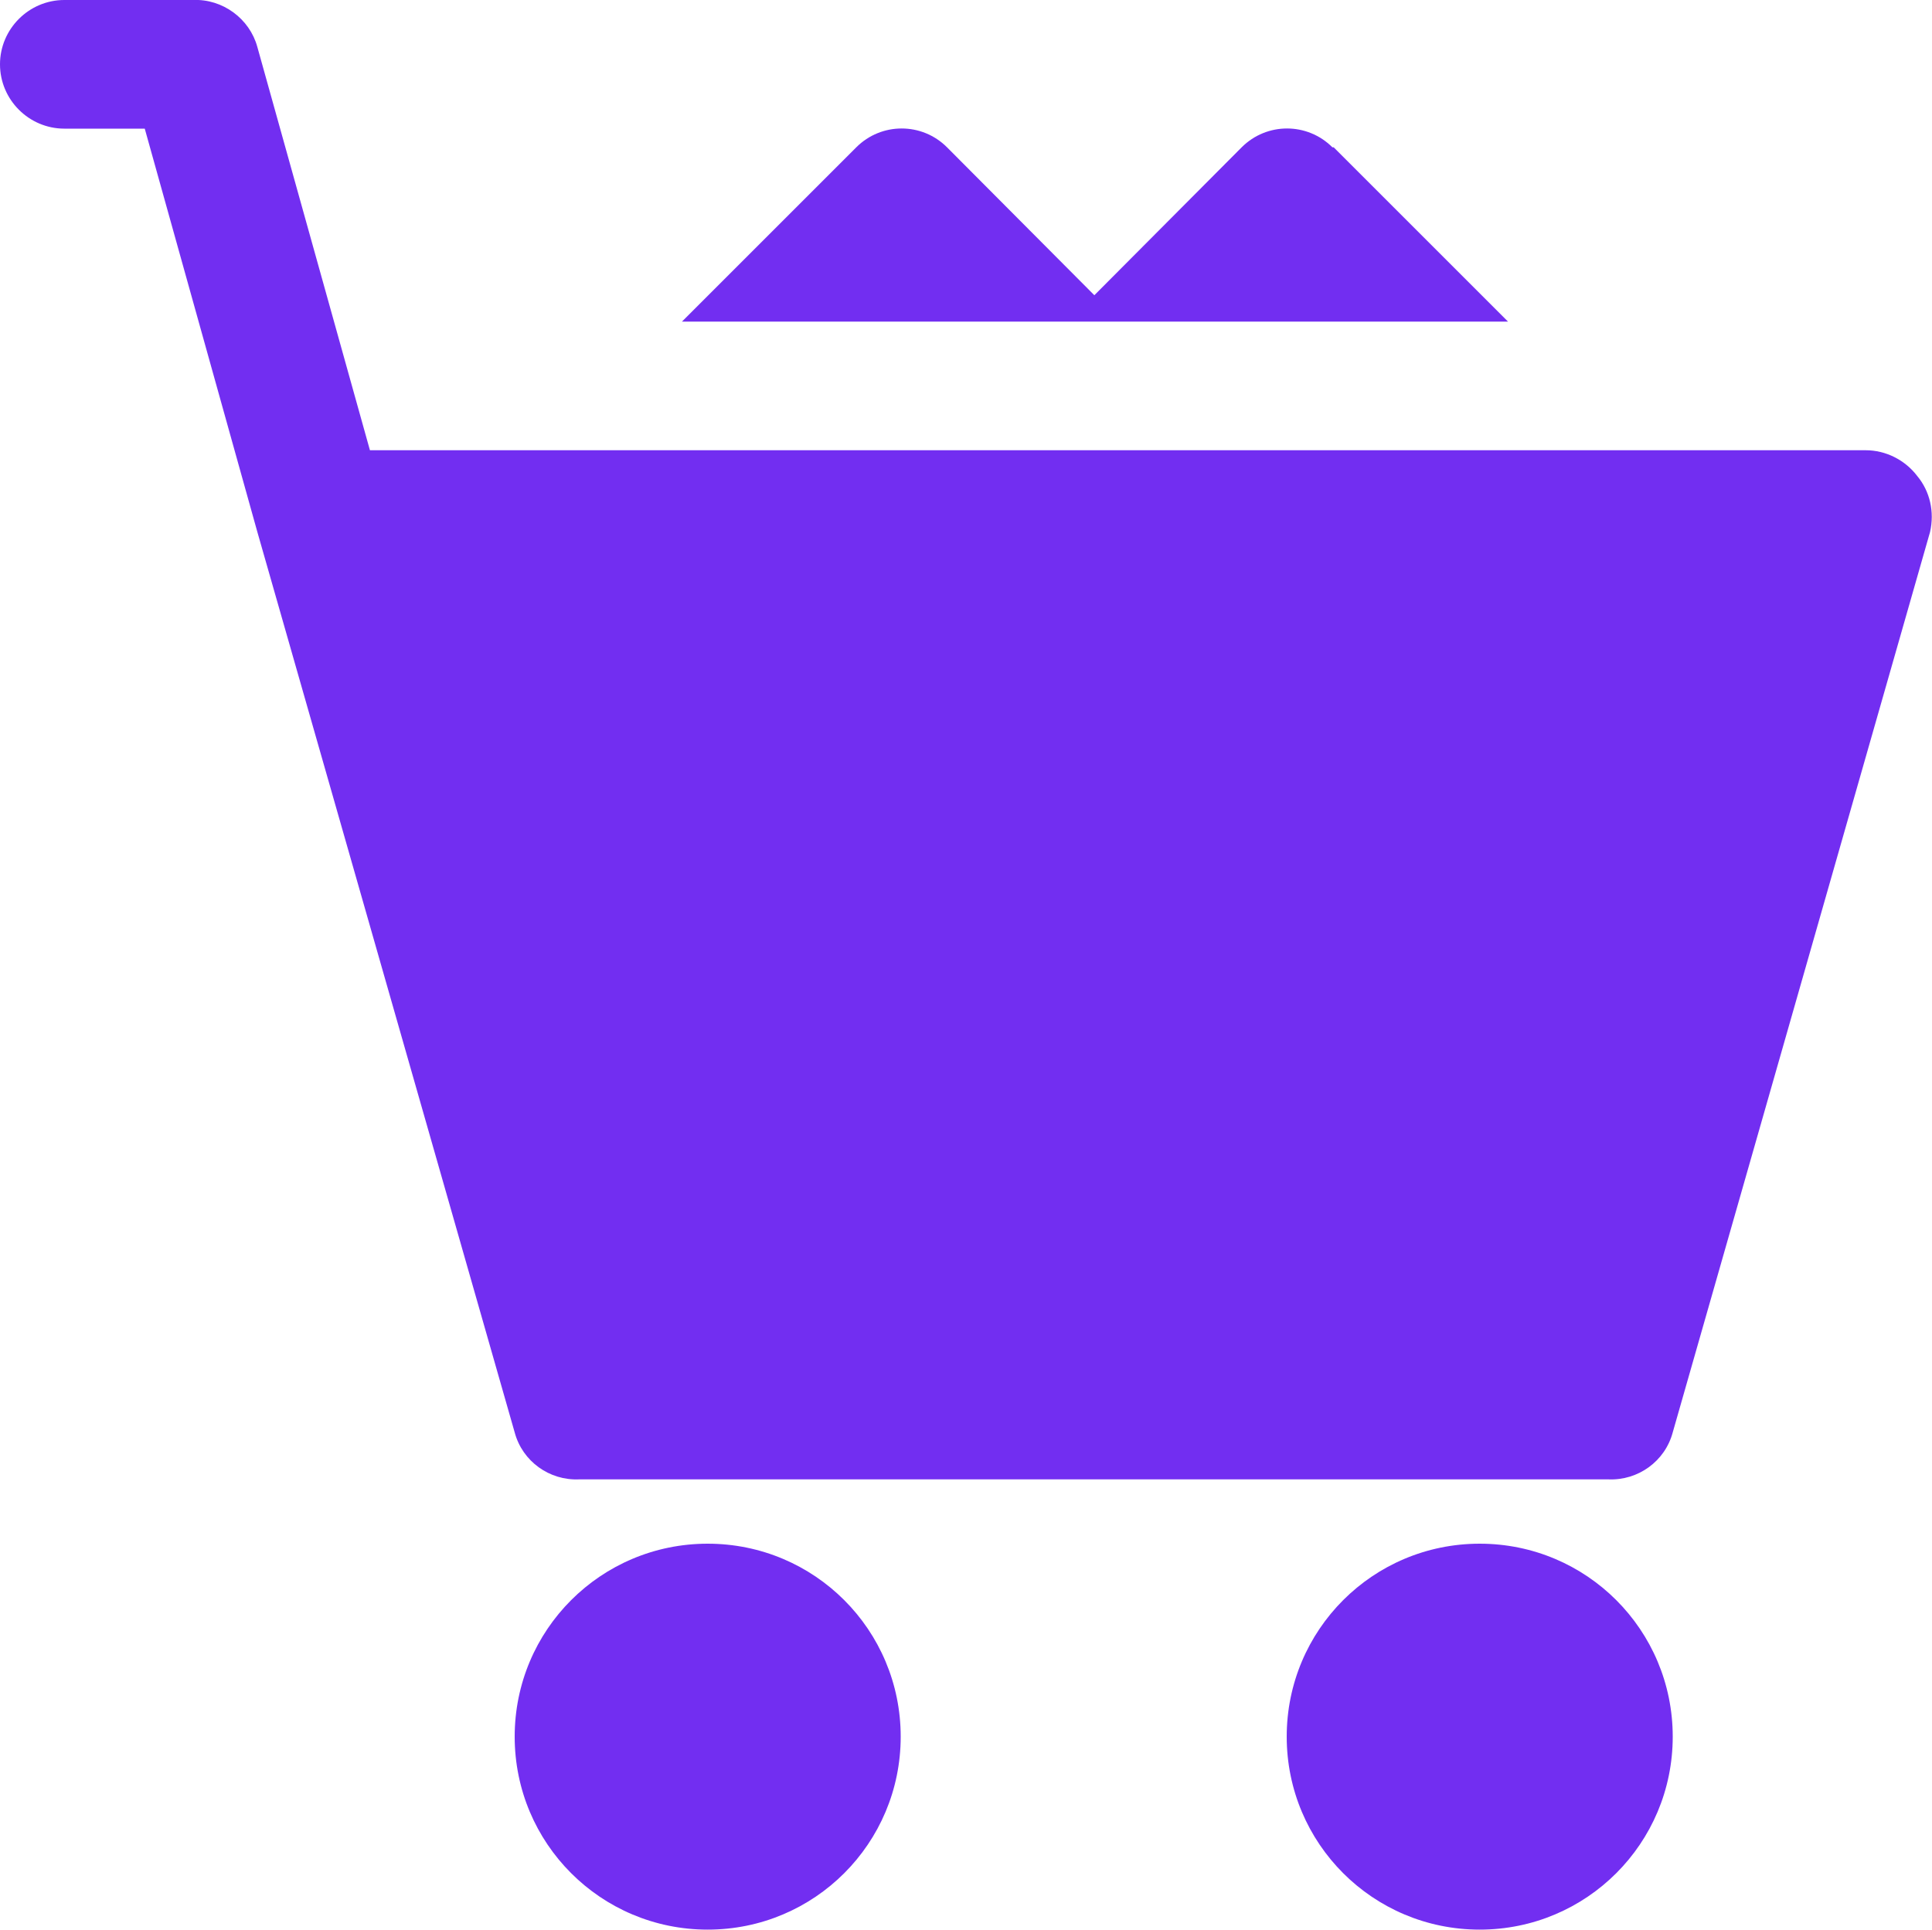 <?xml version="1.0" encoding="UTF-8"?> <svg xmlns="http://www.w3.org/2000/svg" id="Layer_2" data-name="Layer 2" viewBox="0 0 30.03 30"><defs><style> .cls-1 { fill: #722ef1; stroke-width: 0px; } </style></defs><g id="Grafica"><path class="cls-1" d="m14,27c0,1.66-1.34,3-3,3s-3-1.34-3-3,1.34-3,3-3,3,1.34,3,3ZM20.71,2.29c-.39-.39-1.02-.39-1.41,0,0,0,0,0,0,0l-2.29,2.3-2.29-2.3c-.39-.39-1.02-.39-1.41,0,0,0,0,0,0,0l-2.71,2.71h12.84l-2.71-2.71Zm2.29,21.71c-1.66,0-3,1.34-3,3s1.34,3,3,3,3-1.34,3-3-1.34-3-3-3Zm6.8-16.6c-.19-.25-.49-.4-.8-.4H5.75L4,.73C3.88.29,3.46-.02,3,0H1C.45,0,0,.45,0,1s.45,1,1,1h1.25l1.75,6.27,4,14c.12.45.54.75,1,.73h16c.46.02.88-.28,1-.73l4-14c.07-.31,0-.63-.2-.87Z"></path></g></svg> 